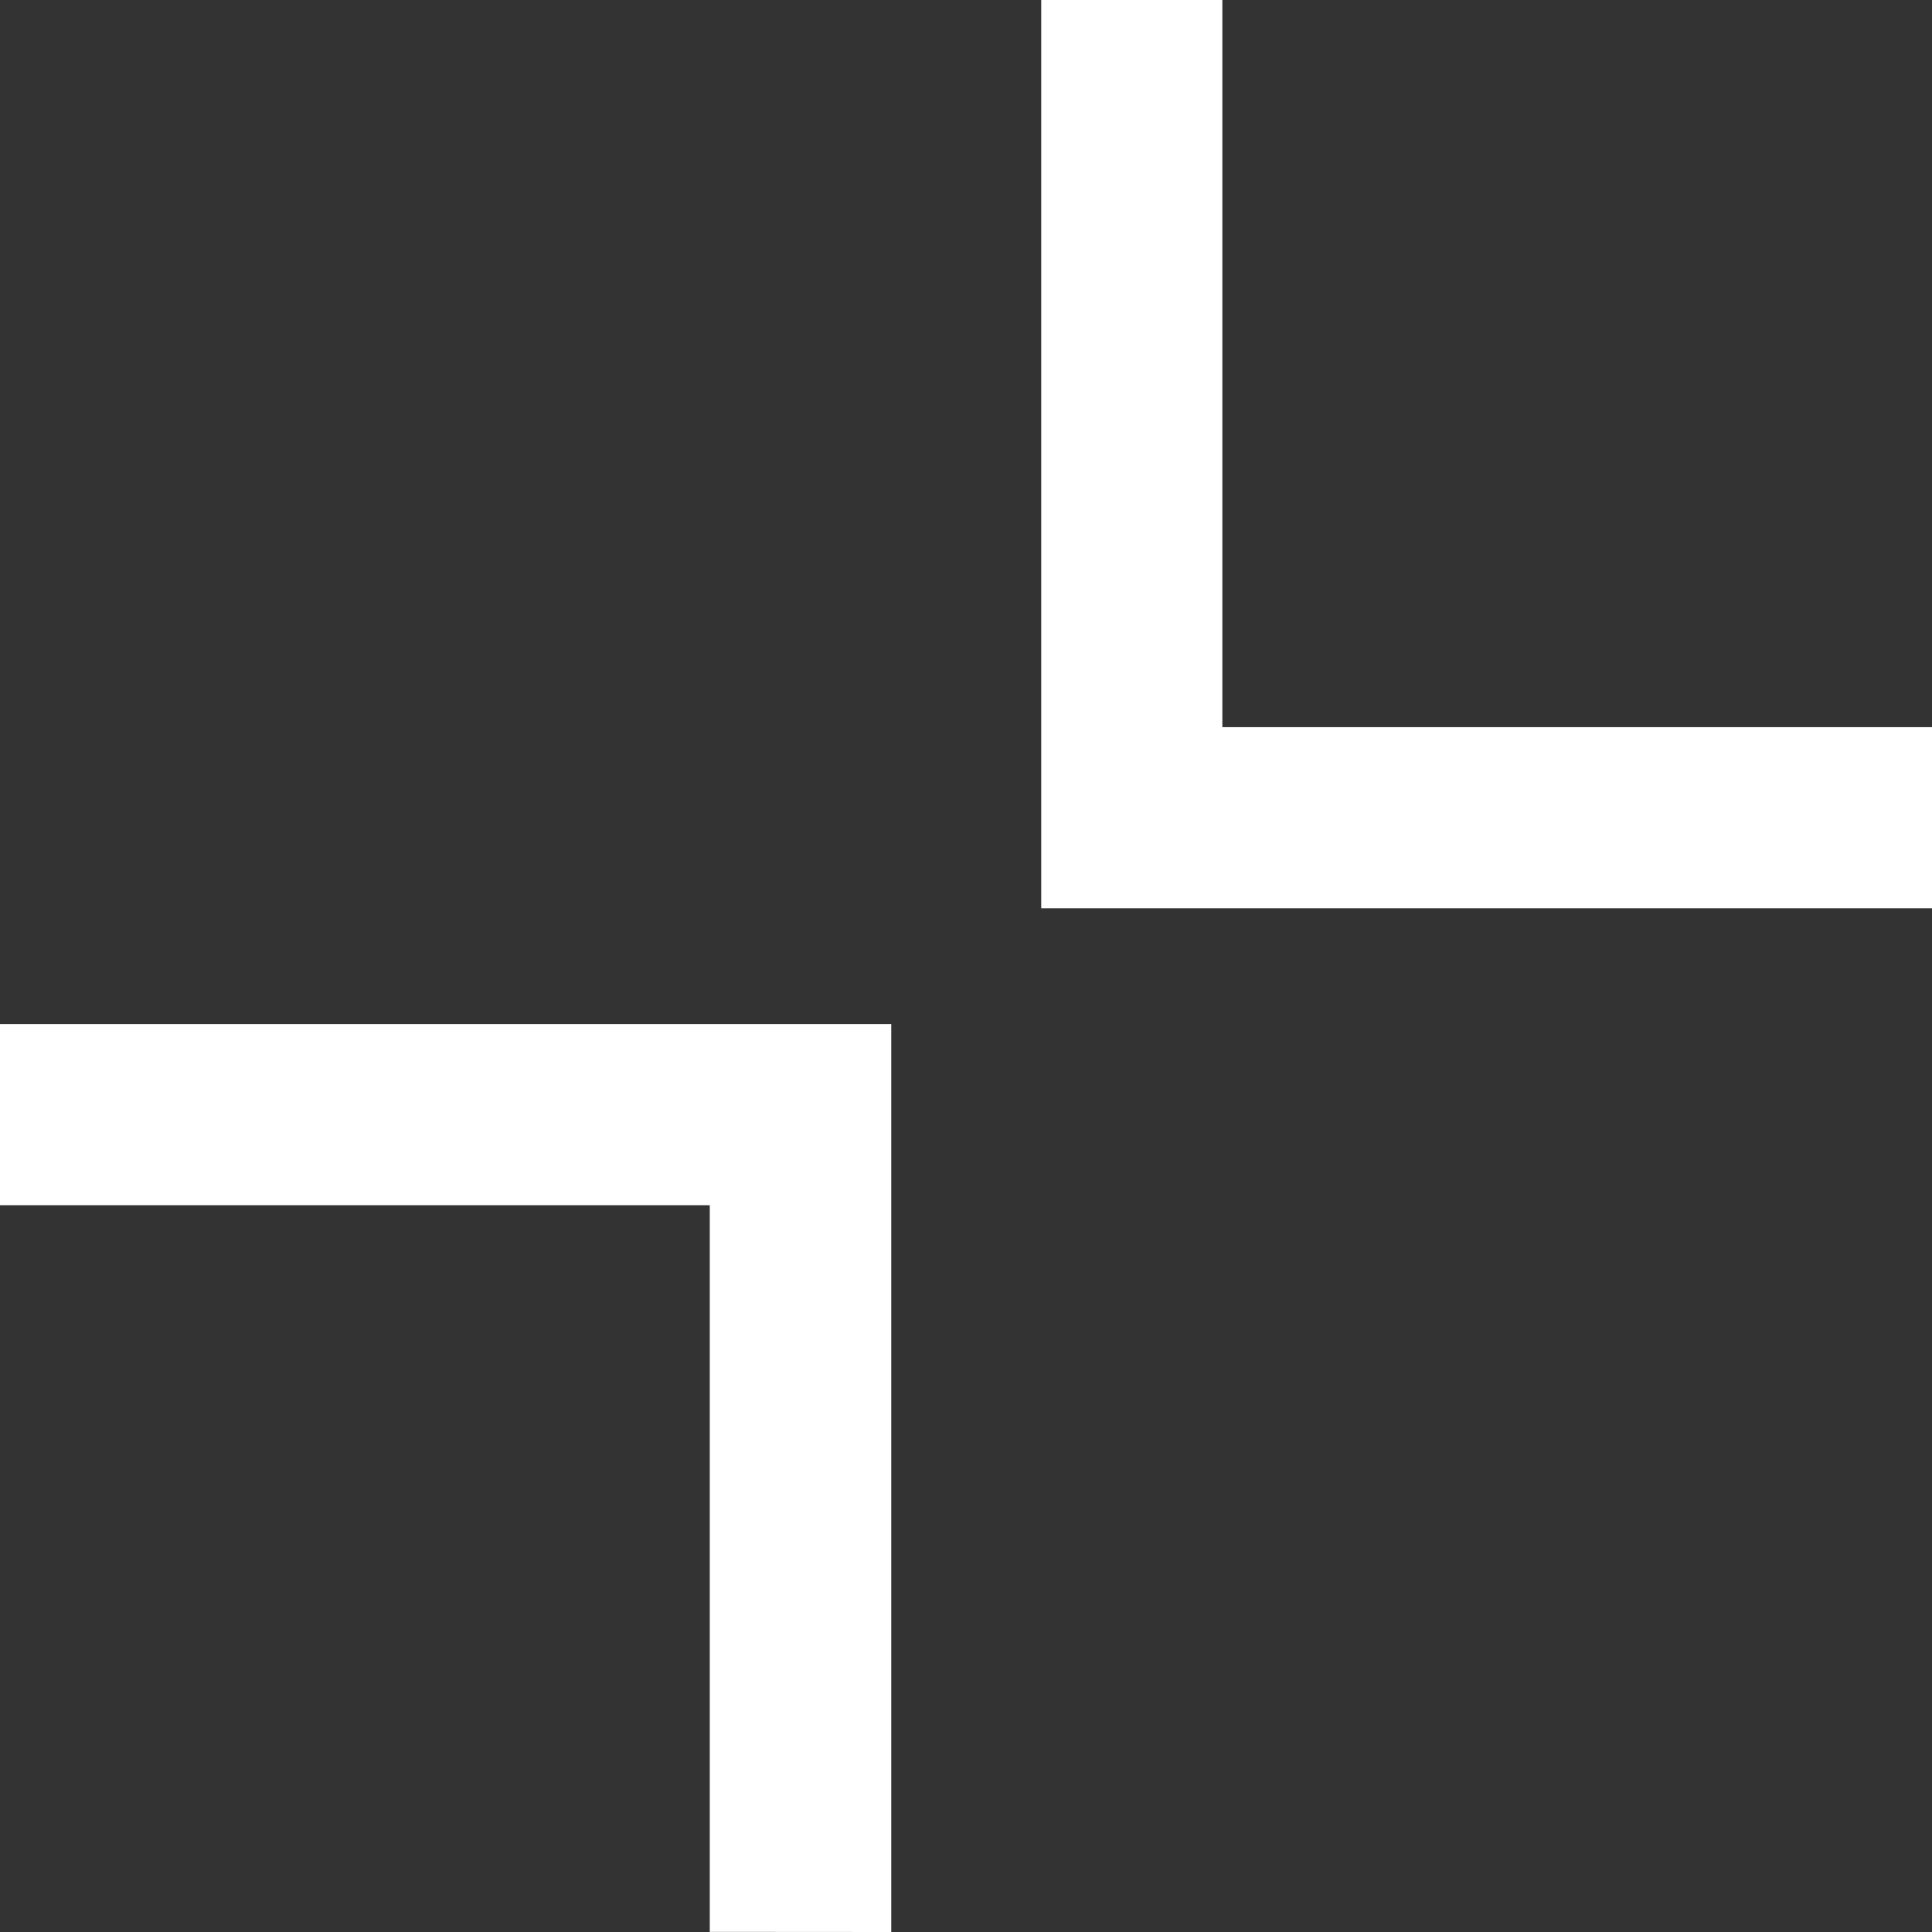<svg xmlns="http://www.w3.org/2000/svg" width="16" height="16" viewBox="0 0 16 16"><rect x="0" y="0" width="16" height="16" fill="#333333" stroke="none"/><g transform="translate(-33 -1)"><path d="M43.09,7.522v-1.5H37.213V0h-1.5V7.522Z" transform="translate(5.91 1)" fill="#fff"/><path d="M7.381,41.819V34.3H0v1.5H5.878v6.018Z" transform="translate(33 -24.819)" fill="#fff"/></g></svg>